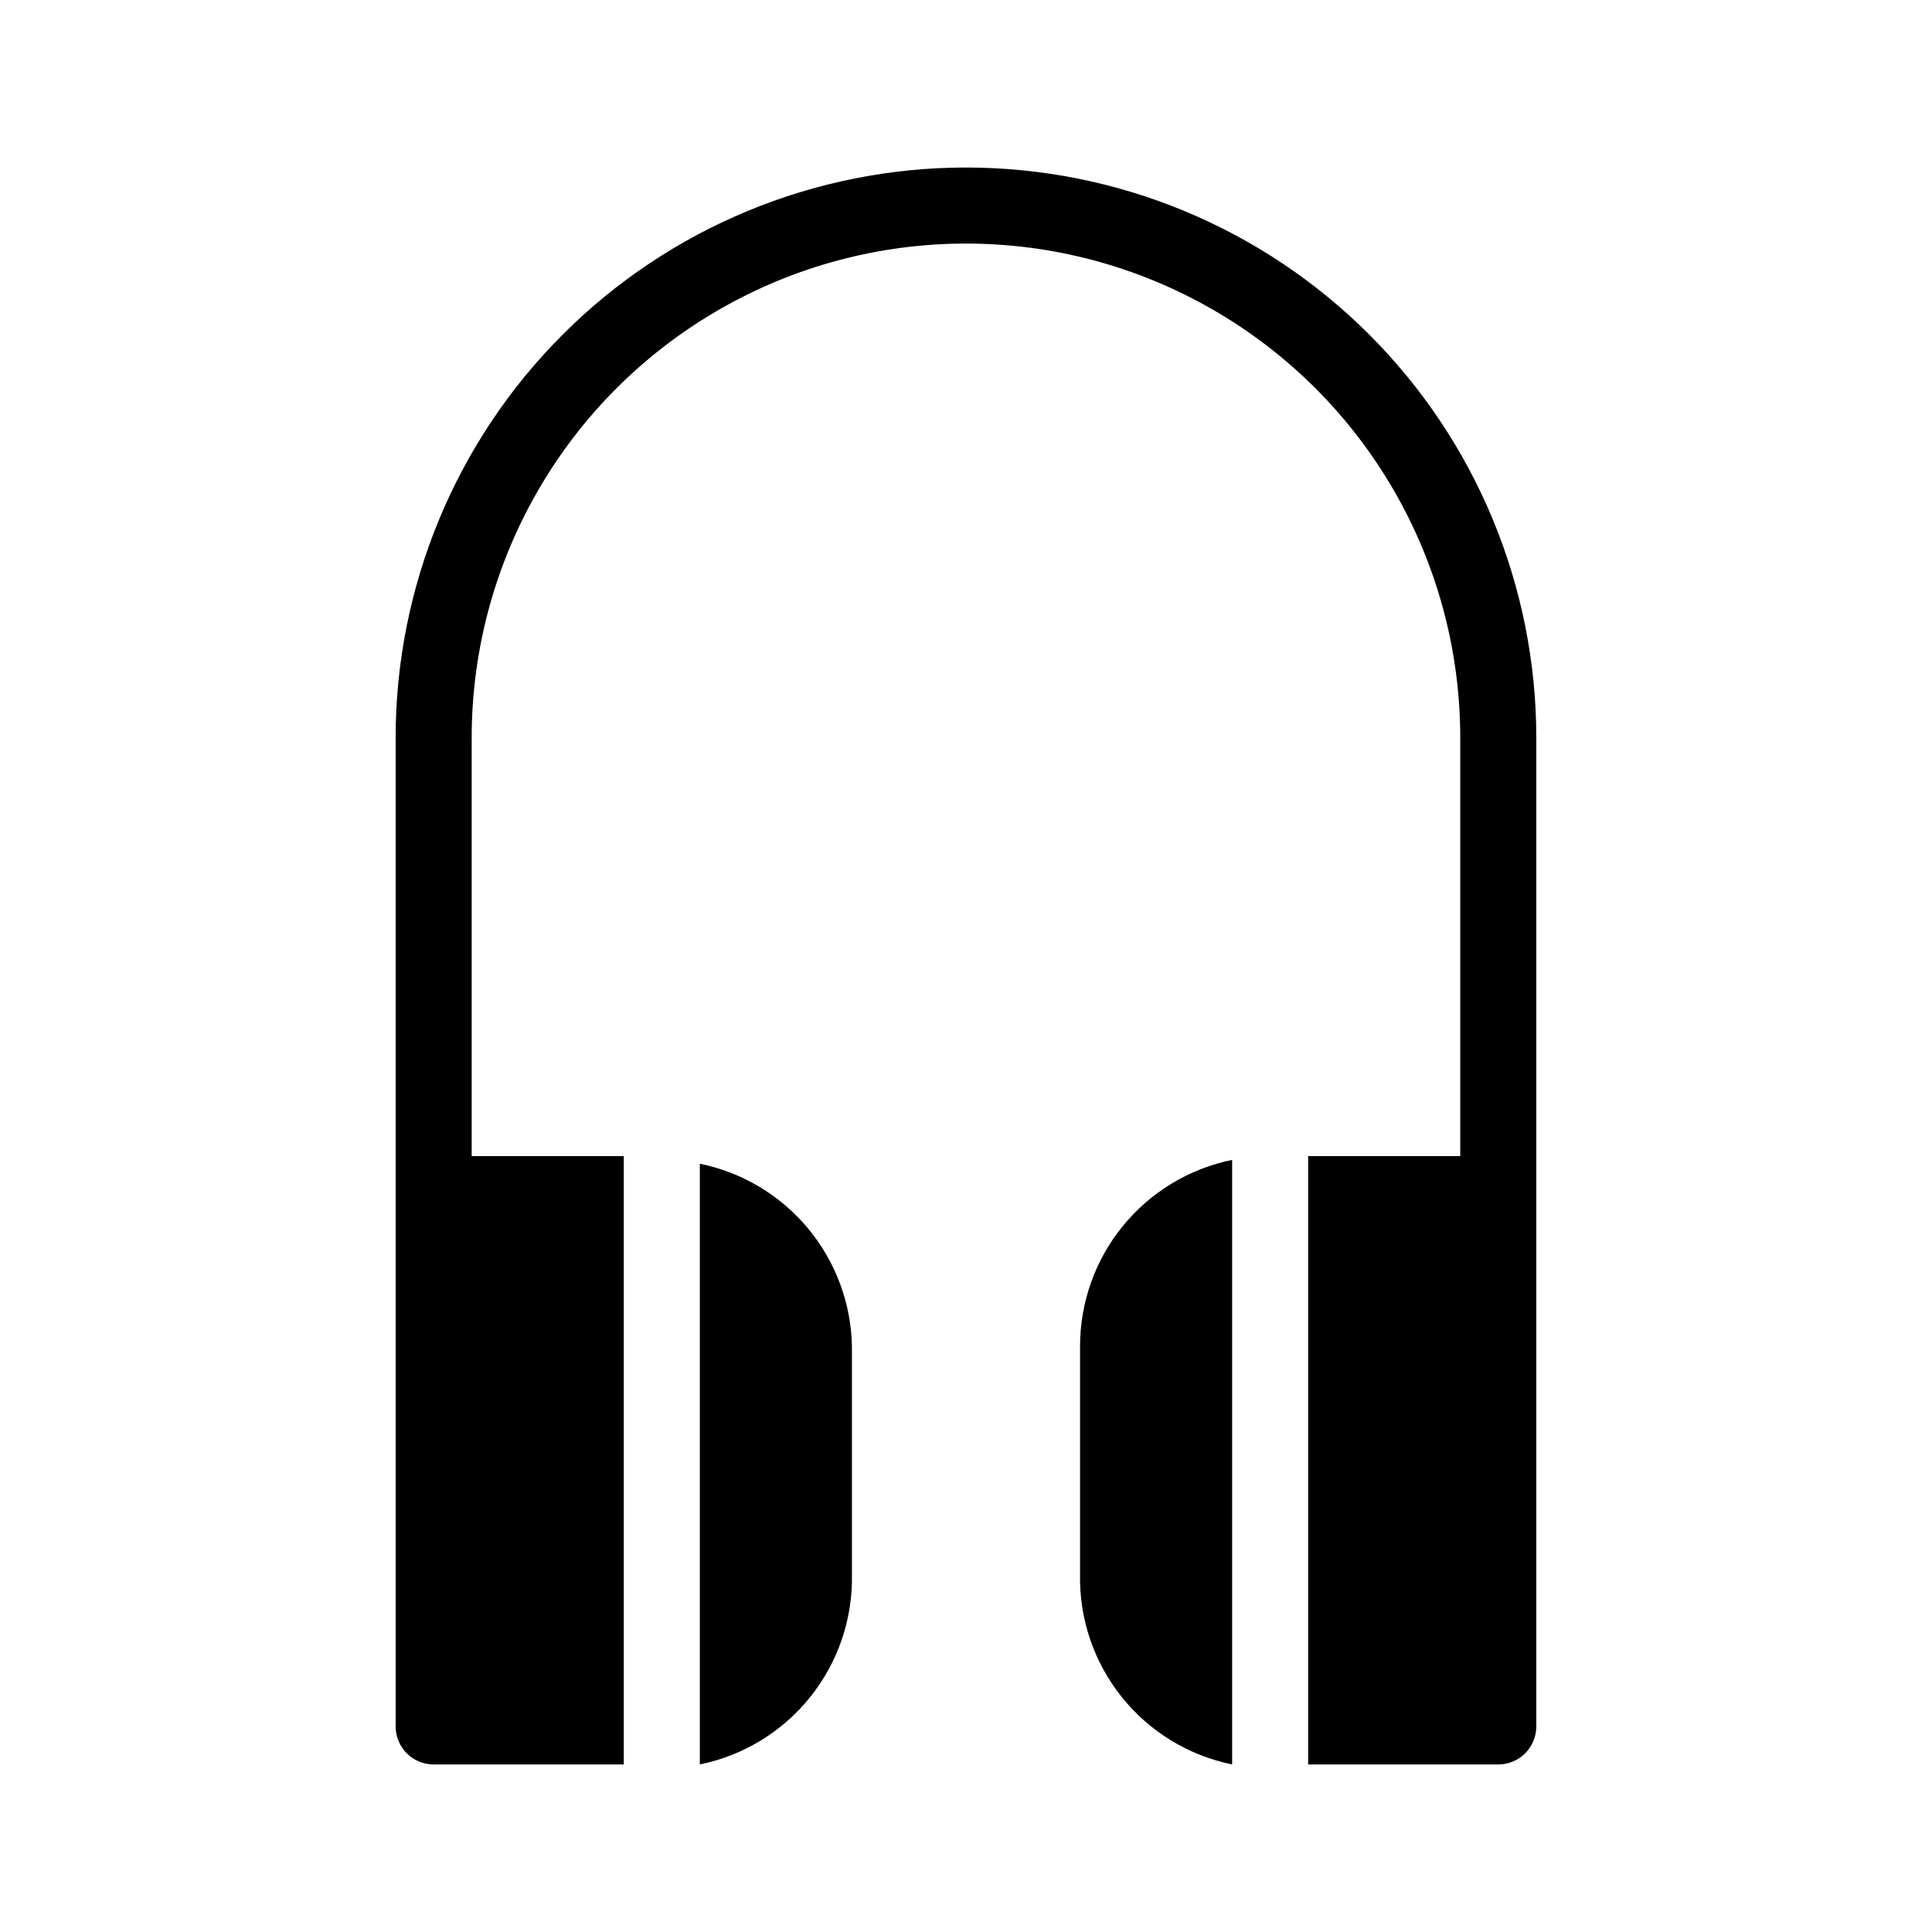 <?xml version="1.0" encoding="UTF-8"?>
<!-- Uploaded to: SVG Repo, www.svgrepo.com, Generator: SVG Repo Mixer Tools -->
<svg fill="#000000" width="800px" height="800px" version="1.1" viewBox="144 144 512 512" xmlns="http://www.w3.org/2000/svg">
 <path d="m369.77 500.76v60.457c0.238 11.785-3.664 23.281-11.031 32.488-7.363 9.203-17.723 15.535-29.273 17.891v-159.2c11.211 2.285 21.312 8.32 28.637 17.113 7.328 8.789 11.441 19.812 11.668 31.254zm100.76-49.375c-11.379 2.324-21.605 8.508-28.953 17.504-7.344 8.996-11.352 20.254-11.352 31.871v60.457c-0.238 11.785 3.664 23.281 11.031 32.488 7.363 9.203 17.723 15.535 29.273 17.891zm-70.531-262.99c-40.086 0-78.531 15.926-106.88 44.27s-44.27 66.789-44.27 106.88v261.98c0 2.672 1.062 5.234 2.953 7.125 1.887 1.887 4.449 2.949 7.125 2.949h50.379v-161.22h-40.305v-110.84c0-46.801 24.969-90.043 65.496-113.44 40.527-23.402 90.461-23.402 130.99 0 40.531 23.398 65.496 66.641 65.496 113.44v110.84h-40.305v161.22h50.383c2.672 0 5.234-1.062 7.125-2.949 1.887-1.891 2.949-4.453 2.949-7.125v-261.98c0-40.086-15.922-78.531-44.27-106.88-28.344-28.344-66.785-44.27-106.87-44.27z"/>
</svg>
